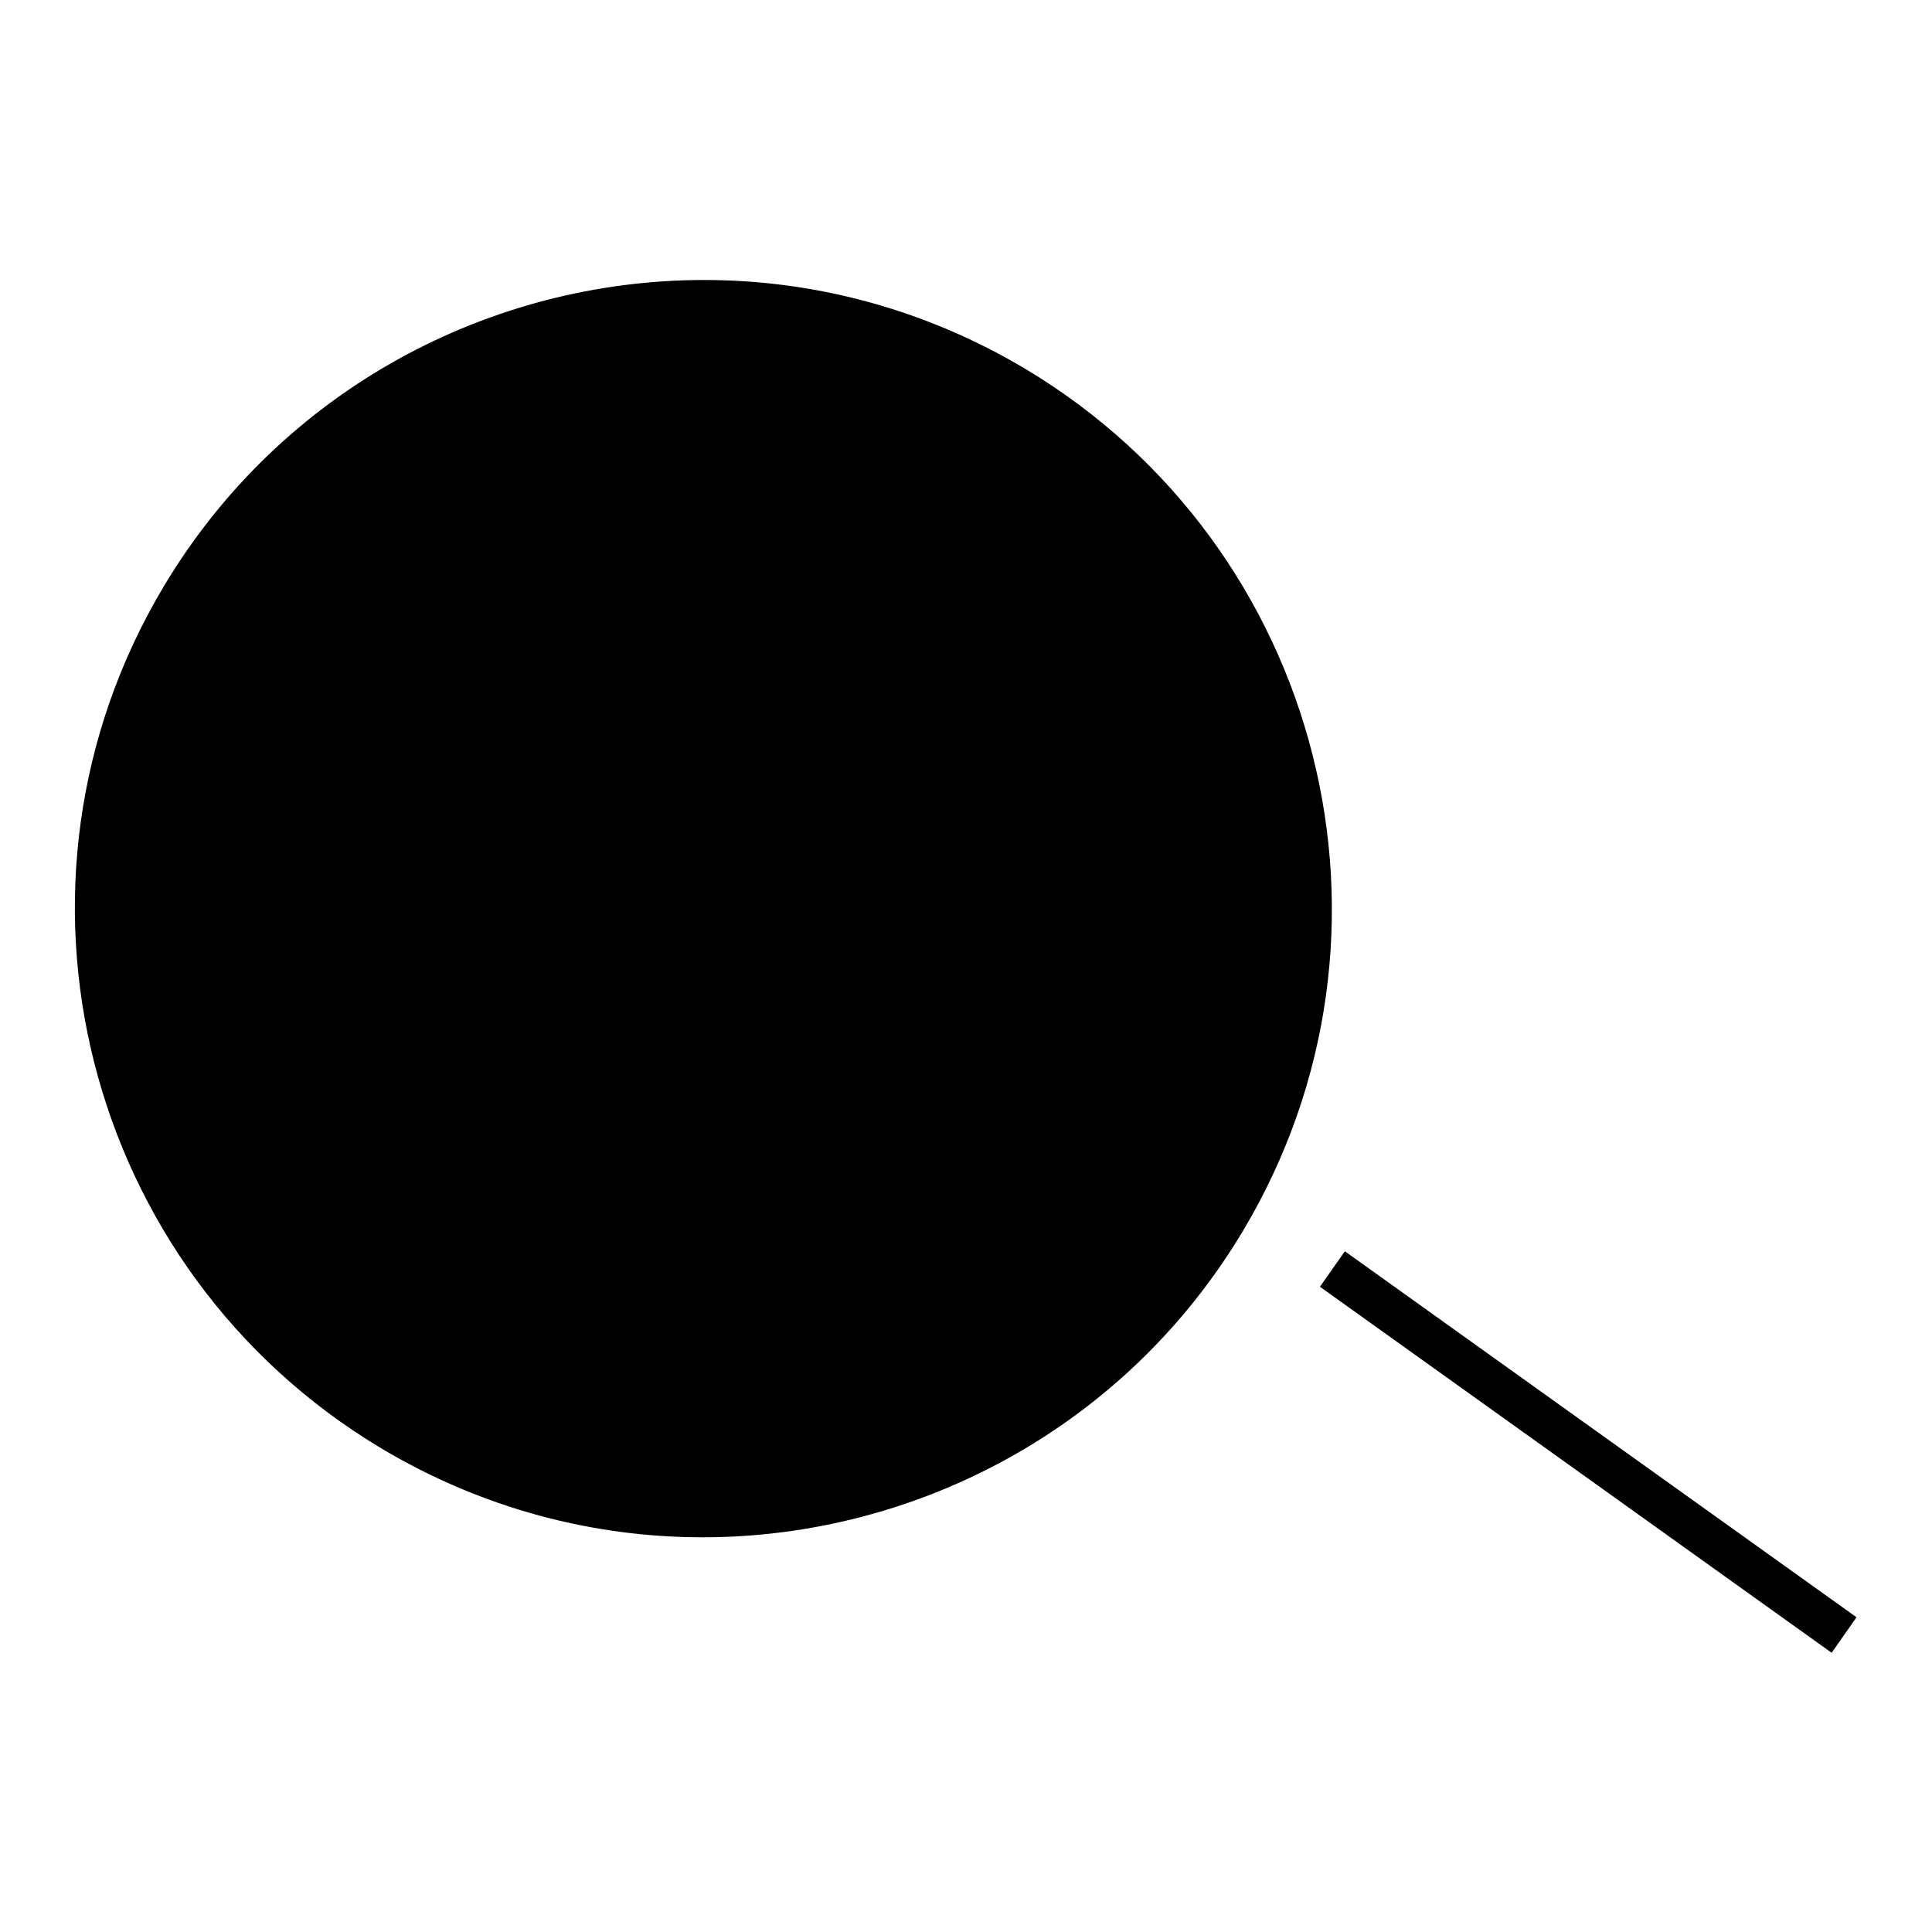 <?xml version="1.0" encoding="utf-8"?>
<!-- Svg Vector Icons : http://www.onlinewebfonts.com/icon -->
<!DOCTYPE svg PUBLIC "-//W3C//DTD SVG 1.1//EN" "http://www.w3.org/Graphics/SVG/1.1/DTD/svg11.dtd">
<svg version="1.1" xmlns="http://www.w3.org/2000/svg" xmlns:xlink="http://www.w3.org/1999/xlink" x="0px" y="0px" viewBox="0 0 256 256" enable-background="new 0 0 256 256" xml:space="preserve">
<g> <path fill="#000000" d="M93.2,200.7c-14.4,0-28.6-3.9-41.1-11.4C14,166.7,1.5,117.2,24.2,79.2C38.7,55,65.1,40,93.3,40 c14.4,0,28.6,3.9,41.1,11.4c18.4,11,31.5,28.5,36.7,49.3c5.3,20.8,2.1,42.4-8.9,60.9C147.9,185.7,121.4,200.7,93.2,200.7z"/> <path fill="#000000" d="M93.3,42.8c13.9,0,27.6,3.8,39.6,11c36.7,21.9,48.7,69.6,26.9,106.3c-13.9,23.3-39.4,37.8-66.6,37.8 c-13.9,0-27.6-3.8-39.6-11C16.8,165,4.8,117.3,26.7,80.6C40.6,57.3,66.1,42.8,93.3,42.8 M93.3,37.1c-28.3,0-56,14.5-71.6,40.6 c-23.6,39.5-10.6,90.6,28.8,114.2c13.4,8,28.1,11.8,42.6,11.8c28.3,0,56-14.5,71.6-40.6c23.6-39.5,10.6-90.6-28.8-114.2 C122.5,40.9,107.8,37.1,93.3,37.1L93.3,37.1z"/> <path fill="#000000" d="M43.9,162.5c-9.3-5.6-15.9-14.4-18.6-25c-2.7-10.6-1.1-21.5,4.5-30.8l4.9,2.9c-9.9,16.6-4.4,38.1,12.1,47.9 L43.9,162.5z M63.5,170.9c-3.8-1-7.5-2.5-10.9-4.5l2.9-4.9c2.9,1.7,6.1,3.1,9.4,3.9L63.5,170.9z"/> <path fill="#000000" d="M174.9,170.5l3.3-4.7l67.8,48.5l-3.3,4.7L174.9,170.5z"/></g>
</svg>